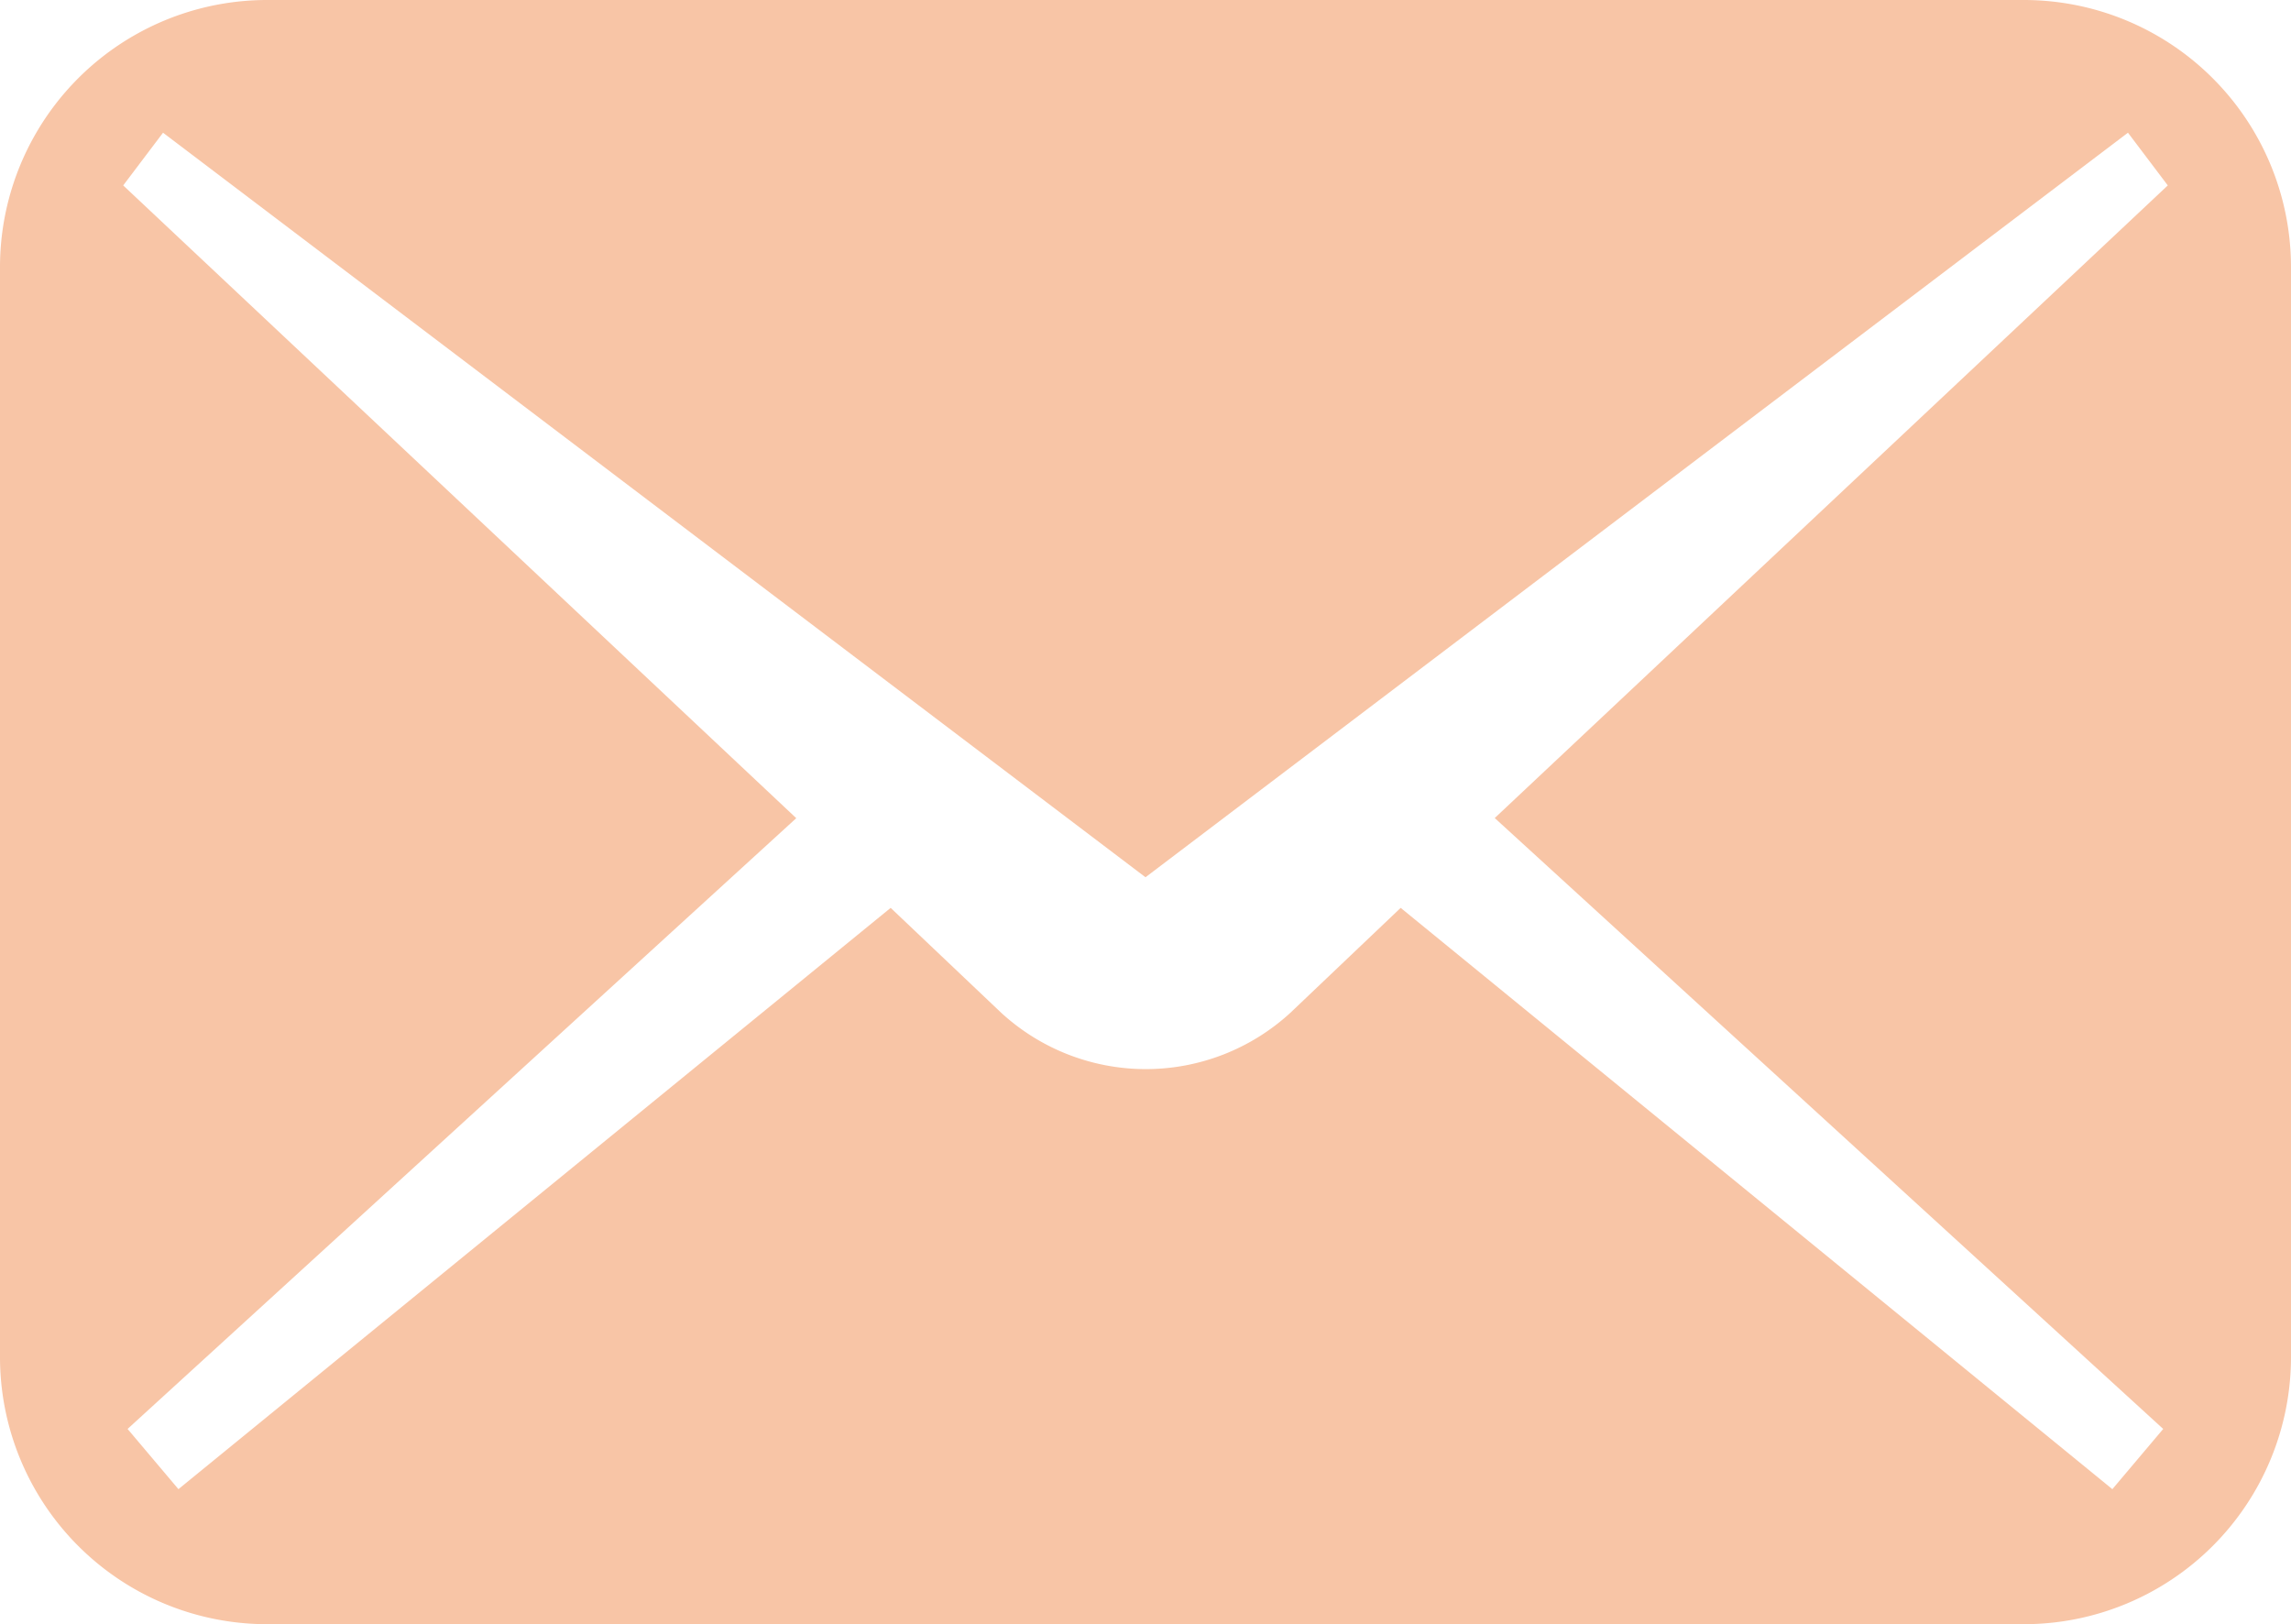 <svg xmlns="http://www.w3.org/2000/svg" width="34.512" height="24.464" viewBox="0 0 34.512 24.464"><path d="M30.487,74.535H4.025A4.024,4.024,0,0,0,0,78.559V94.975A4.024,4.024,0,0,0,4.025,99H30.487a4.025,4.025,0,0,0,4.025-4.024V78.559A4.025,4.025,0,0,0,30.487,74.535Zm2.1,21.524-.766.907L21.1,88.21l-1.662,1.581a3.22,3.22,0,0,1-4.355,0L13.417,88.21,2.688,96.966l-.766-.907,10.073-9.2L1.856,77.328l.6-.794,14.8,11.215,14.8-11.215.6.794L22.517,86.857Z" transform="translate(0 -74.535)" fill="#f8c5a6"/></svg>